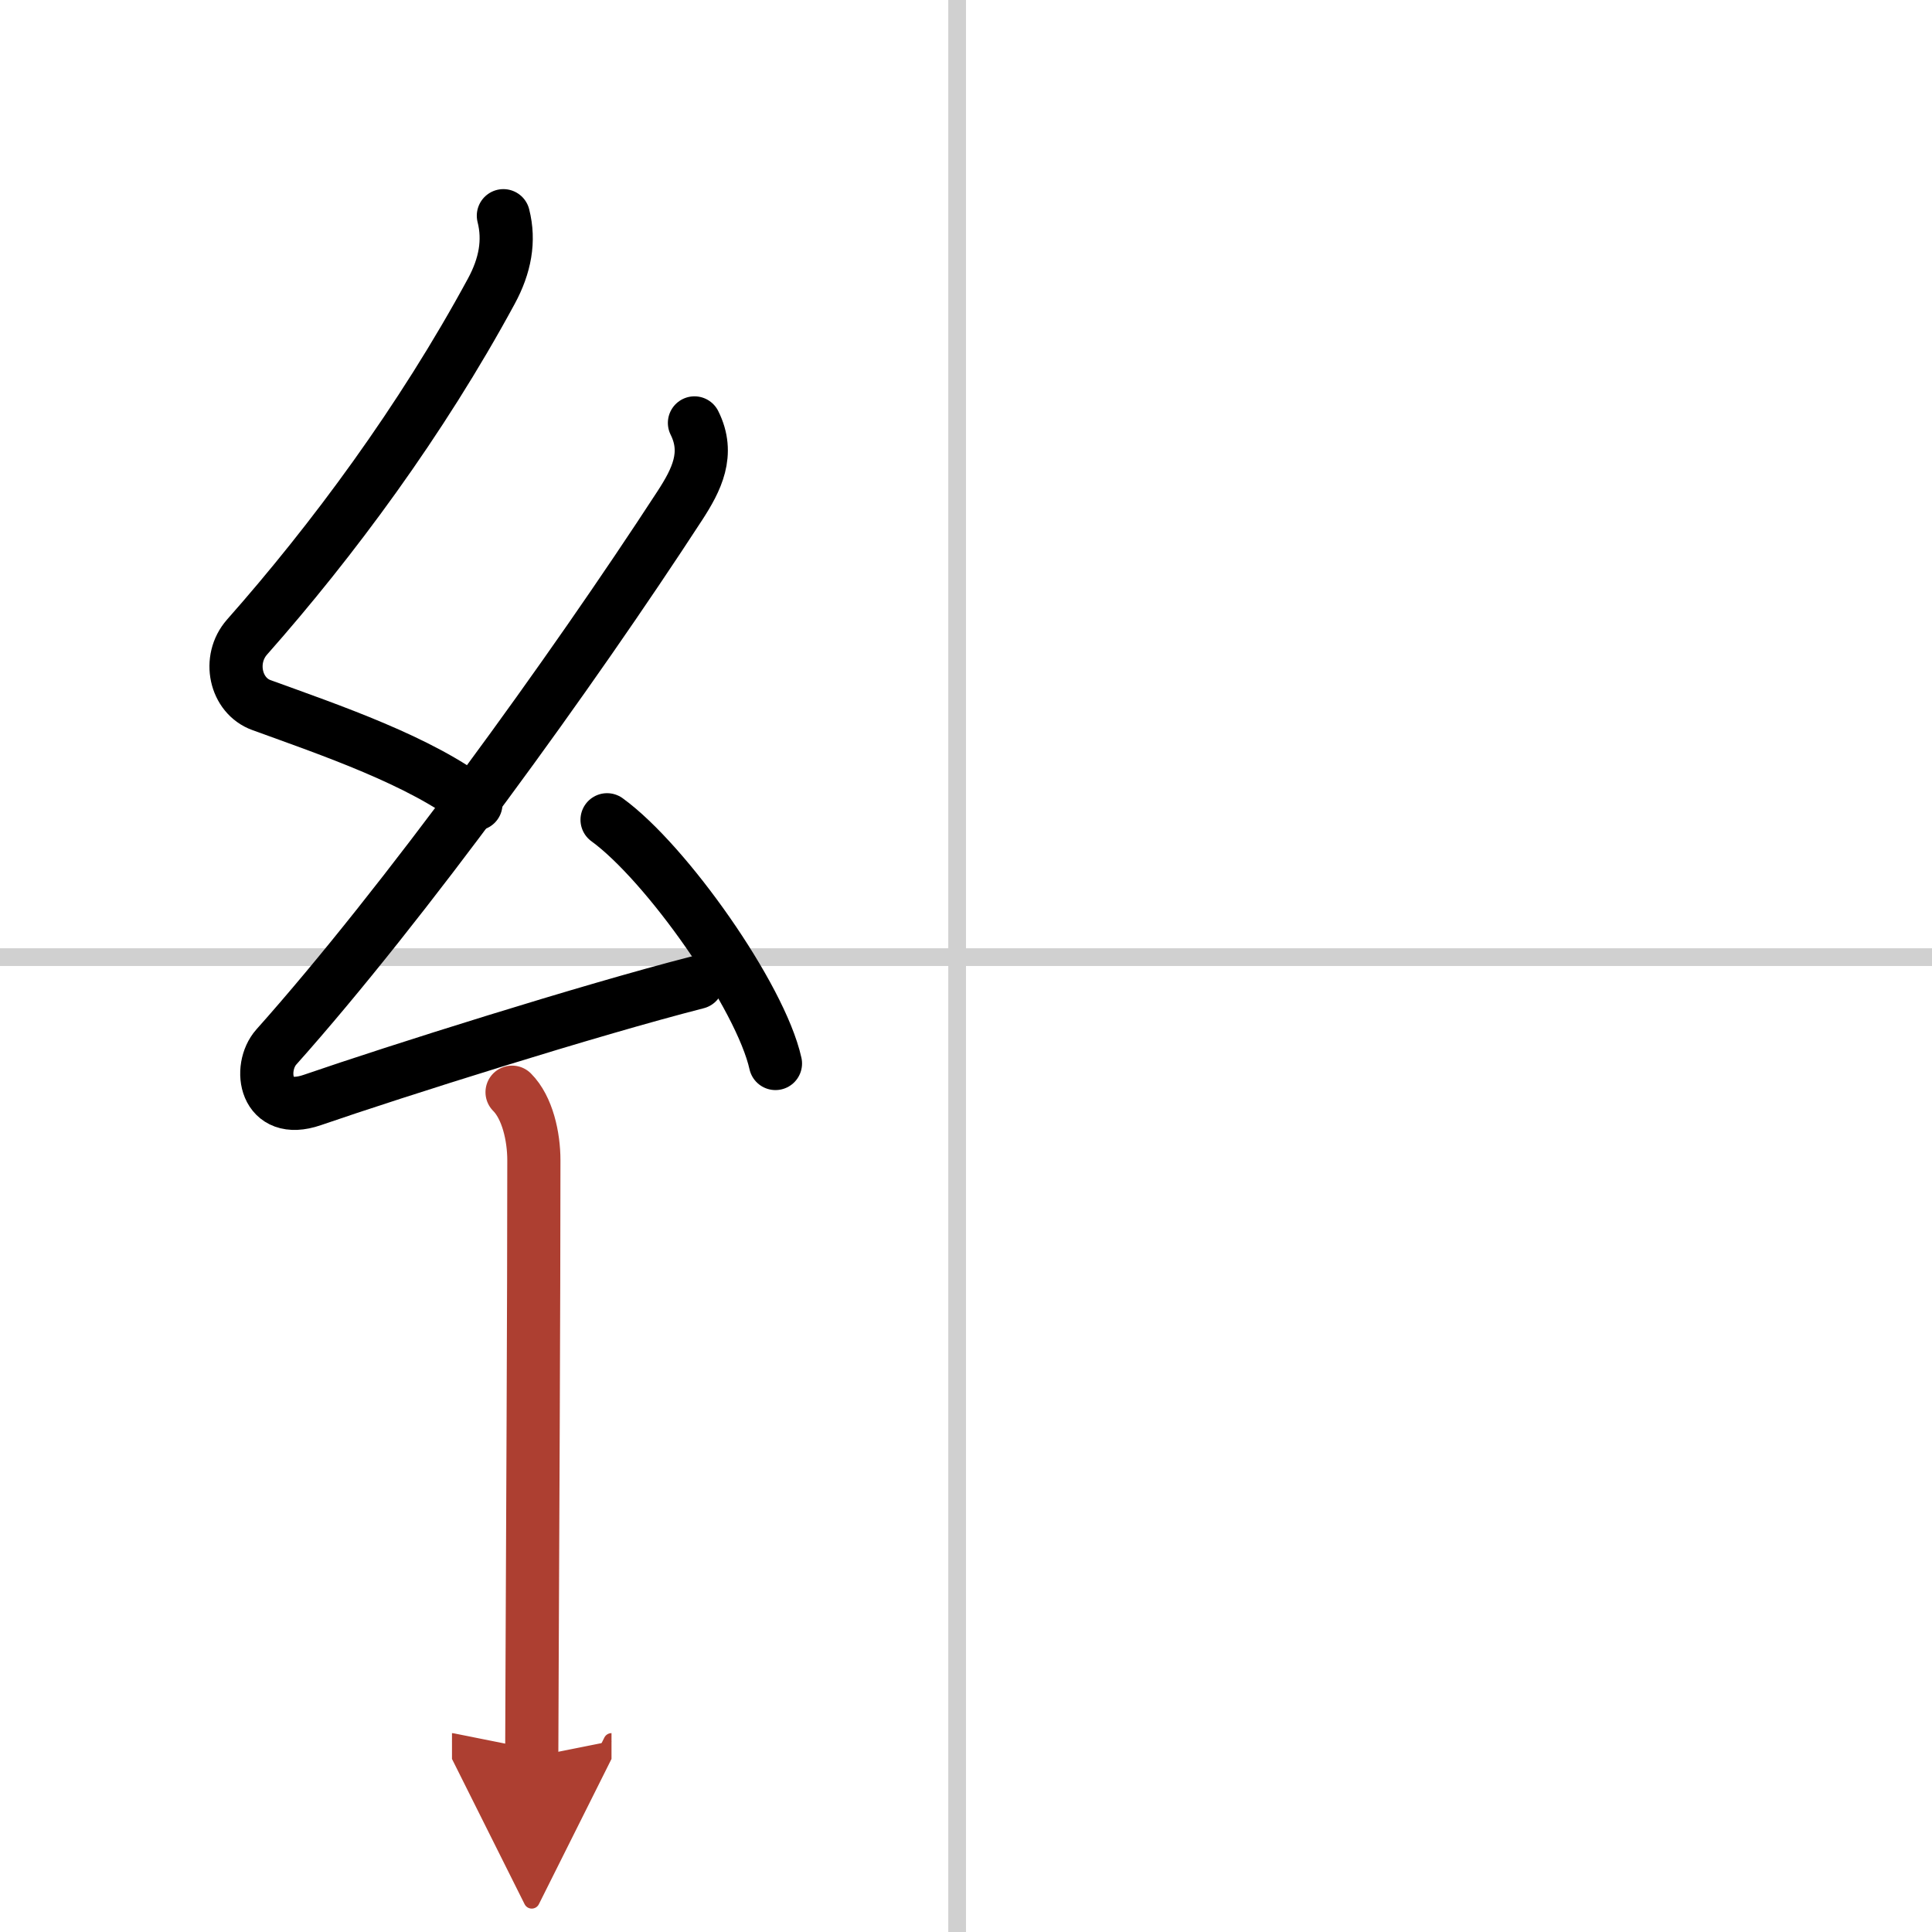<svg width="400" height="400" viewBox="0 0 109 109" xmlns="http://www.w3.org/2000/svg"><defs><marker id="a" markerWidth="4" orient="auto" refX="1" refY="5" viewBox="0 0 10 10"><polyline points="0 0 10 5 0 10 1 5" fill="#ad3f31" stroke="#ad3f31"/></marker></defs><g fill="none" stroke="#000" stroke-linecap="round" stroke-linejoin="round" stroke-width="3"><rect width="100%" height="100%" fill="#fff" stroke="#fff"/><line x1="54" x2="54" y2="109" stroke="#d0d0d0" stroke-width="1"/><line x2="109" y1="54" y2="54" stroke="#d0d0d0" stroke-width="1"/><path d="m28.4 12.17c0.36 1.42 0.1 2.82-0.68 4.26-3.96 7.31-8.96 14.06-13.78 19.51-1.12 1.27-0.66 3.31 0.81 3.84 3.79 1.38 9.06 3.16 12.1 5.58"/><path d="m39.18 23.86c0.87 1.74 0.12 3.21-0.82 4.66-6.09 9.36-15.57 22.48-22.77 30.55-1.05 1.18-0.66 3.92 2.03 2.99 4.76-1.64 15.58-5.06 21.71-6.63"/><path d="m34.25 46.25c3.35 2.43 8.66 9.97 9.5 13.75"/><path d="m28.89 61.62c0.87 0.87 1.23 2.51 1.23 3.84 0 8.21-0.07 21.26-0.1 28.67-0.01 2.34-0.02 4.12-0.02 5" marker-end="url(#a)" stroke="#ad3f31"/></g></svg>
